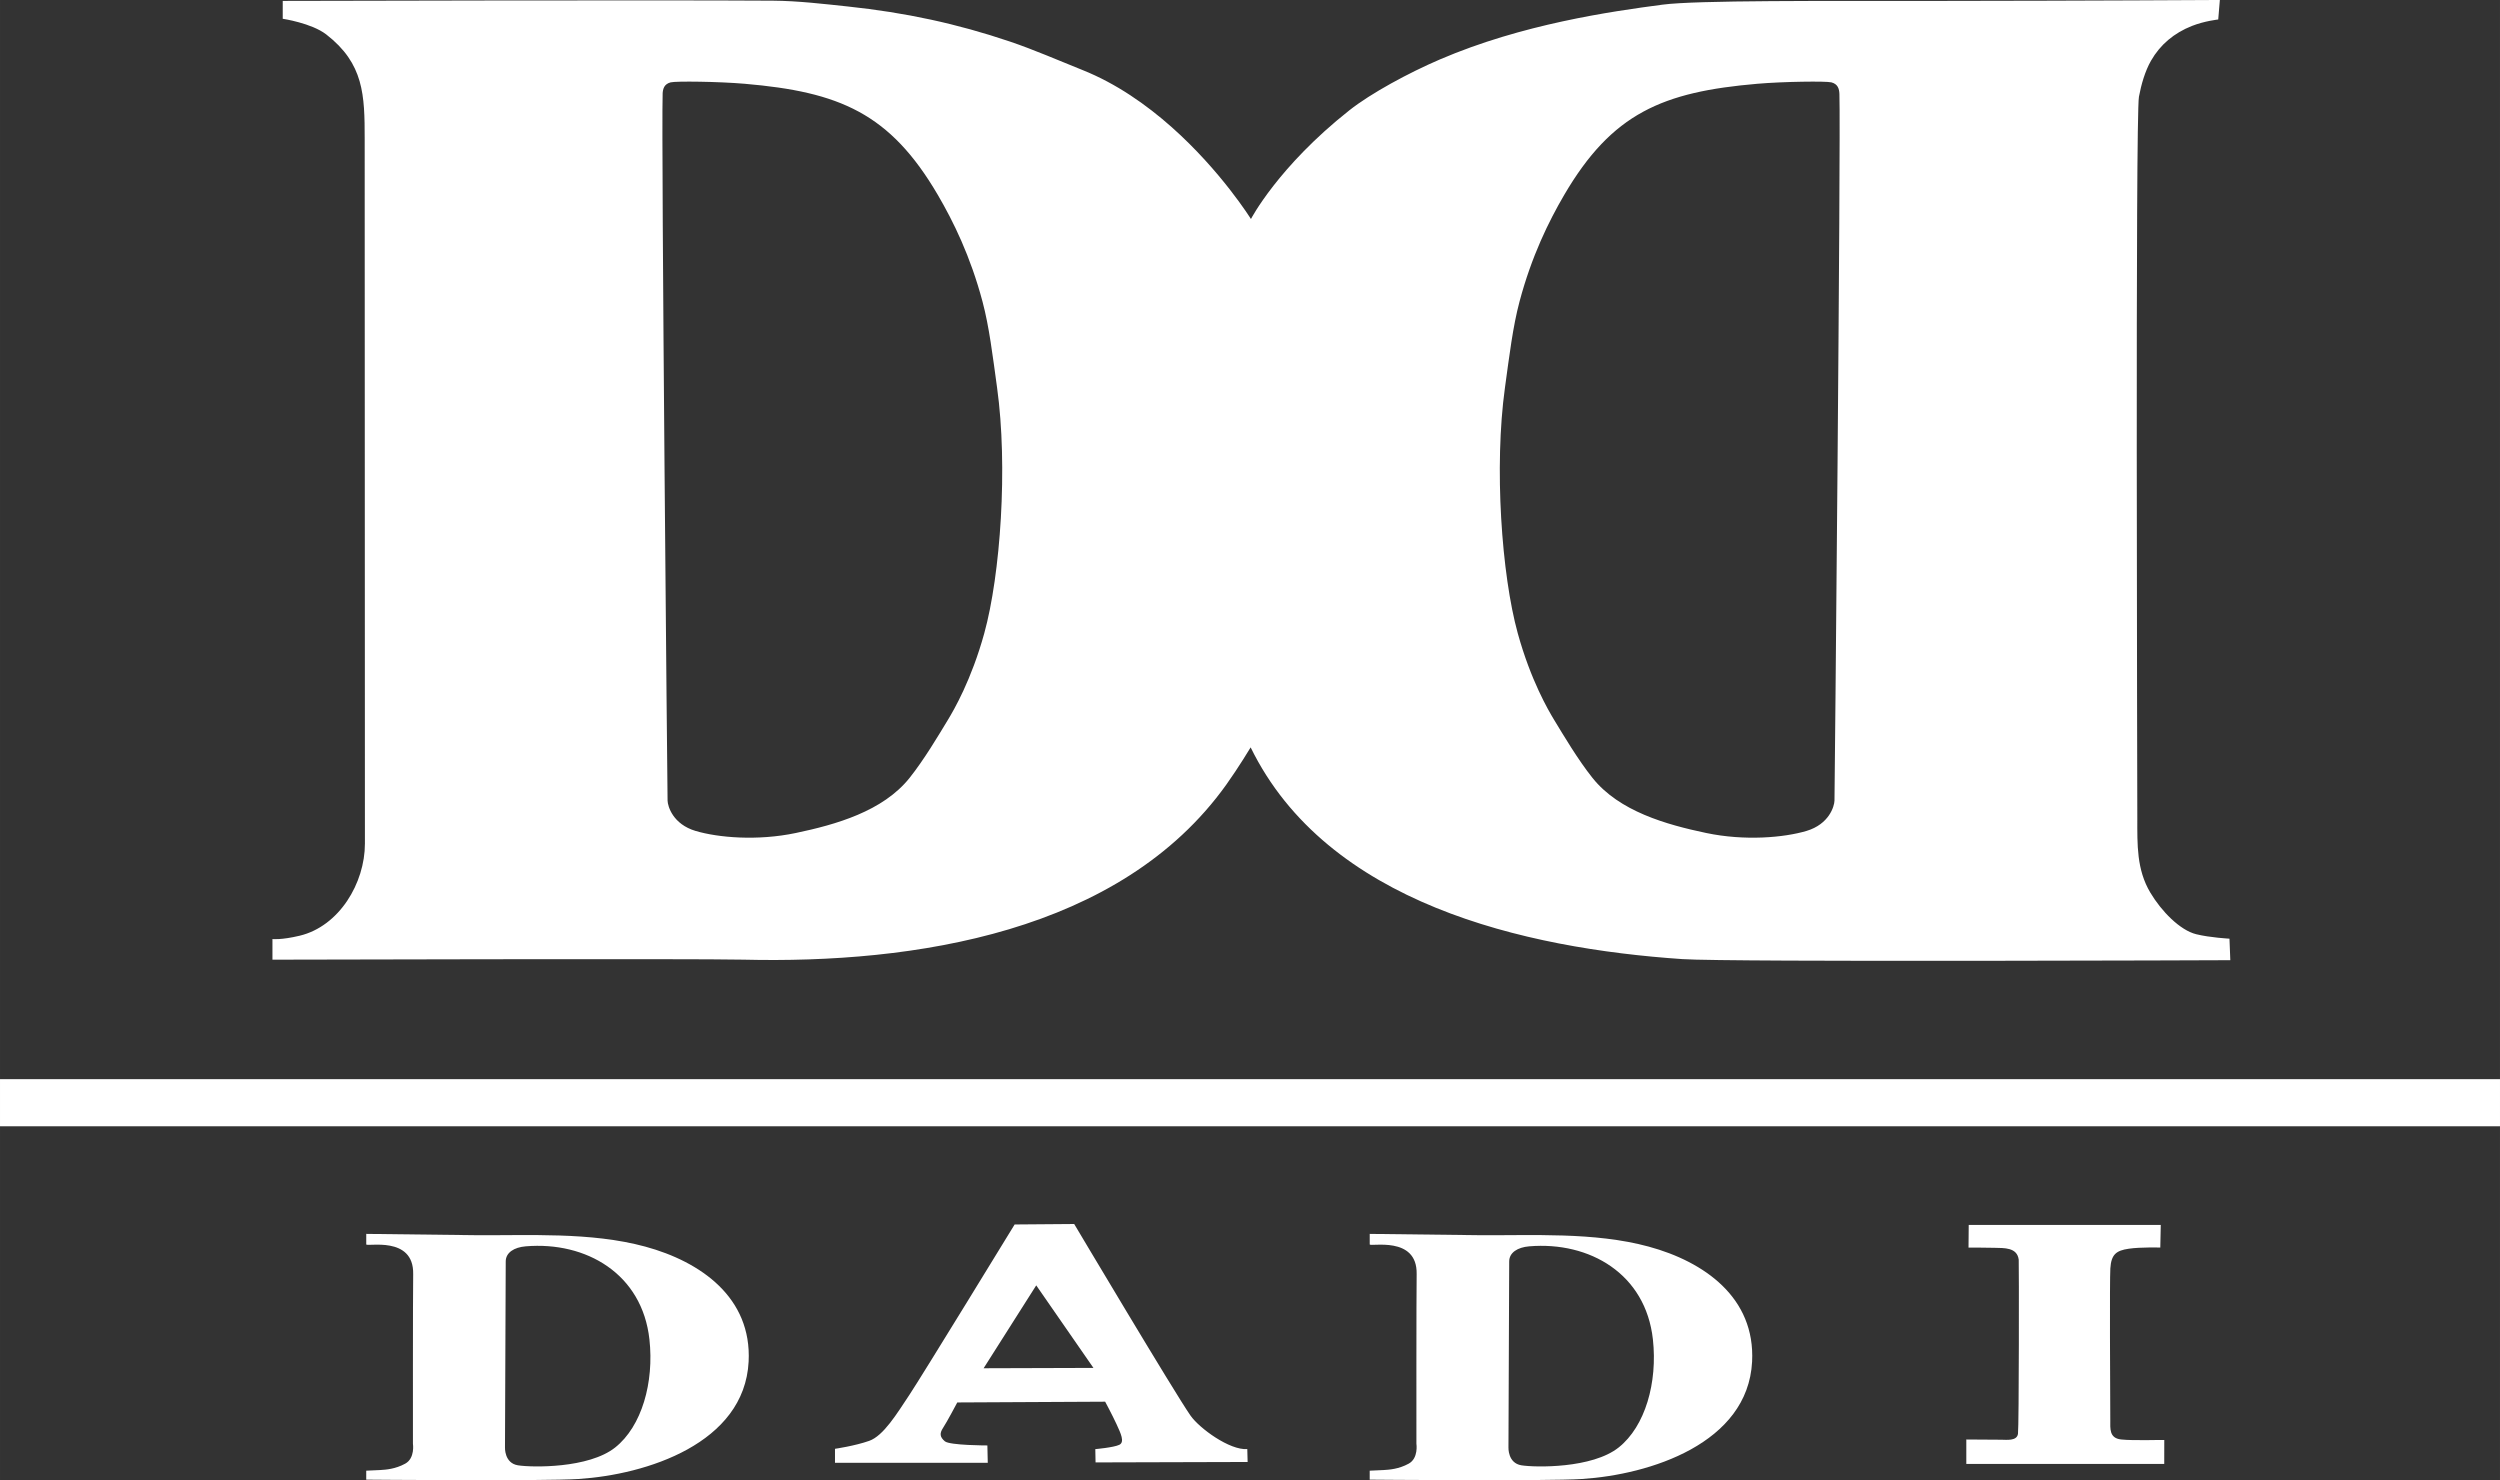 <?xml version="1.0" encoding="UTF-8"?>
<!DOCTYPE svg PUBLIC "-//W3C//DTD SVG 1.1//EN" "http://www.w3.org/Graphics/SVG/1.1/DTD/svg11.dtd">
<!-- Creator: CorelDRAW -->
<svg xmlns="http://www.w3.org/2000/svg" xml:space="preserve" width="121.501mm" height="71.939mm" style="shape-rendering:geometricPrecision; text-rendering:geometricPrecision; image-rendering:optimizeQuality; fill-rule:evenodd; clip-rule:evenodd"
viewBox="0 0 110.951 65.693"
 xmlns:xlink="http://www.w3.org/1999/xlink">
 <rect x="0" y="0" width="110.951" height="65.693" fill="#333333" stroke="none"/>
 <defs>
  <style type="text/css">
   <![CDATA[
    .fil0 {fill:white}
   ]]>
  </style>
 </defs>
 <g id="图层_x0020_1">
  <path class="fil0" d="M12.091 41.679l0 0.912c0,0 18.858,-0.051 20.893,-0.001 7.571,0.185 16.743,-1.192 21.44,-7.767 0.551,-0.772 1.08,-1.654 1.08,-1.654 3.388,6.927 12.138,8.92 19.161,9.397 2.067,0.14 24.317,0.048 24.317,0.048l-0.037 -0.955c0,0 -0.86,-0.045 -1.474,-0.197 -0.722,-0.177 -1.545,-1.018 -2.038,-1.846 -0.612,-1.025 -0.578,-2.133 -0.578,-3.291 0,-1.588 -0.09,-31.165 0.072,-32.031 0.101,-0.54 0.268,-1.131 0.537,-1.602 0.407,-0.711 1.024,-1.23 1.818,-1.542 0.563,-0.221 1.164,-0.285 1.164,-0.285l0.072 -0.866c0,0 -6.006,0.035 -12.146,0.041 -5.487,0.005 -11.079,-0.032 -12.584,0.166 -2.308,0.304 -6.234,0.865 -9.881,2.43 -1.391,0.598 -3.062,1.499 -4.029,2.265 -3.161,2.501 -4.361,4.819 -4.361,4.819 0,0 -1.322,-2.128 -3.521,-4.081 -0.556,-0.493 -1.169,-0.976 -1.83,-1.41 -0.662,-0.435 -1.372,-0.82 -2.124,-1.121 -1.1,-0.439 -2.145,-0.9 -3.225,-1.265 -2.355,-0.796 -4.636,-1.285 -7.195,-1.556 -1.041,-0.11 -2.203,-0.249 -3.319,-0.257 -5.116,-0.035 -21.756,0.01 -21.756,0.01l0 0.793c0,0 1.279,0.191 1.931,0.695 1.673,1.297 1.706,2.69 1.706,4.645 0,0.423 0.01,30.836 0.01,31.269 0,1.75 -1.14,3.666 -2.898,4.086 -0.816,0.195 -1.205,0.148 -1.205,0.148zm69.543 -37.503c0.065,2.078 -0.211,31.107 -0.219,31.357 -0.008,0.257 -0.24,1.045 -1.242,1.344 -1.002,0.298 -2.742,0.45 -4.448,0.092 -1.776,-0.373 -3.864,-0.961 -5.049,-2.444 -0.644,-0.806 -1.292,-1.901 -1.702,-2.575 -0.263,-0.433 -1.041,-1.766 -1.614,-3.84 -0.721,-2.61 -1.055,-7.403 -0.57,-10.903 0.198,-1.435 0.349,-2.705 0.648,-3.827 0.535,-2.008 1.29,-3.547 1.981,-4.728 2.126,-3.631 4.365,-4.574 8.576,-4.935 1.158,-0.099 3.053,-0.123 3.284,-0.062 0.271,0.072 0.347,0.264 0.355,0.52zm-52.226 0c-0.065,2.078 0.211,31.107 0.219,31.357 0.008,0.257 0.24,1.045 1.242,1.344 1.002,0.298 2.742,0.45 4.448,0.092 1.777,-0.373 3.864,-0.961 5.049,-2.444 0.644,-0.806 1.292,-1.901 1.701,-2.575 0.263,-0.433 1.041,-1.766 1.614,-3.84 0.721,-2.61 1.055,-7.403 0.57,-10.903 -0.198,-1.435 -0.349,-2.705 -0.648,-3.827 -0.535,-2.008 -1.29,-3.547 -1.981,-4.728 -2.126,-3.631 -4.365,-4.574 -8.576,-4.935 -1.159,-0.099 -3.053,-0.123 -3.284,-0.062 -0.271,0.072 -0.347,0.264 -0.355,0.52l0 0z"/>
  <polygon class="fil0" points="-0,49.985 110.951,49.985 110.951,47.894 -0,47.894 "/>
  <path class="fil0" d="M16.254 54.76l0 0.466c0.004,0.122 2.115,-0.404 2.083,1.317 -0.016,0.851 -0.011,7.532 -0.011,7.532 0,0 0.1,0.64 -0.341,0.882 -0.44,0.242 -0.866,0.27 -1.107,0.284 -0.241,0.014 -0.625,0.029 -0.625,0.029l0 0.398c0,0 7.845,0.072 9.426,-0.03 2.998,-0.193 7.358,-1.568 7.545,-5.207 0.146,-2.842 -2.121,-4.435 -4.589,-5.106 -2.425,-0.659 -5.193,-0.485 -7.571,-0.507 -1.367,-0.013 -4.807,-0.057 -4.811,-0.057zm6.19 1.222l-0.033 8.252c0,0 -0.036,0.701 0.578,0.798 0.614,0.097 3.134,0.146 4.314,-0.793 1.18,-0.939 1.729,-2.882 1.519,-4.793 -0.32,-2.916 -2.81,-4.357 -5.491,-4.133 -0.514,0.043 -0.885,0.276 -0.887,0.669zm14.613 8.319l0 0.619 6.78 0 -0.017 -0.77c0,0 -1.67,0 -1.887,-0.184 -0.217,-0.184 -0.247,-0.345 -0.08,-0.596 0.167,-0.251 0.631,-1.128 0.631,-1.128l6.563 -0.034c0,0 0.313,0.583 0.503,0.994 0.189,0.411 0.378,0.801 0.122,0.921 -0.256,0.12 -1.062,0.19 -1.062,0.19l0.011 0.59 6.749 -0.019 -0.015 -0.572c-0.782,0.058 -2.126,-0.923 -2.521,-1.489 -0.709,-1.015 -5.161,-8.501 -5.161,-8.501l-2.643 0.021c0,0 -4.122,6.738 -4.672,7.564 -0.55,0.826 -1.145,1.815 -1.784,2.04 -0.638,0.225 -1.516,0.352 -1.516,0.352zm8.931 -7.255l-2.335 3.678 4.874 -0.015 -2.539 -3.664z"/>
  <path class="fil0" d="M87.373 54.362l8.523 0 -0.021 1.006c0,0 -0.865,-0.027 -1.399,0.051 -0.562,0.082 -0.778,0.255 -0.818,0.875 -0.033,0.517 -0.009,5.46 -0.002,6.732 0.001,0.369 -0.056,0.8 0.481,0.859 0.542,0.06 1.915,0.009 1.915,0.024l-0.002 1.061 -8.784 0 0 -1.084 1.548 0.01c0.236,0.001 0.698,0.066 0.745,-0.261 0.047,-0.33 0.046,-7.621 0.033,-7.728 -0.069,-0.557 -0.658,-0.516 -1.072,-0.528 -0.526,-0.015 -1.156,-0.009 -1.156,-0.009l0.009 -1.009zm-26.584 0.398l0 0.466c0,0.123 2.116,-0.405 2.083,1.317 -0.016,0.851 -0.011,7.532 -0.011,7.532 0,0 0.1,0.64 -0.341,0.882 -0.44,0.242 -0.866,0.27 -1.107,0.284 -0.241,0.014 -0.625,0.029 -0.625,0.029l0 0.398c0,0 7.845,0.072 9.426,-0.03 2.998,-0.193 7.358,-1.568 7.545,-5.207 0.146,-2.842 -2.121,-4.435 -4.589,-5.106 -2.425,-0.659 -5.193,-0.485 -7.571,-0.507 -1.368,-0.013 -4.811,-0.057 -4.811,-0.057zm6.19 1.222l-0.033 8.252c0,0 -0.036,0.701 0.578,0.798 0.614,0.097 3.134,0.146 4.314,-0.793 1.18,-0.939 1.729,-2.882 1.519,-4.793 -0.32,-2.916 -2.81,-4.357 -5.491,-4.133 -0.514,0.043 -0.885,0.276 -0.887,0.669l0 0z"/>
 </g>
</svg>
